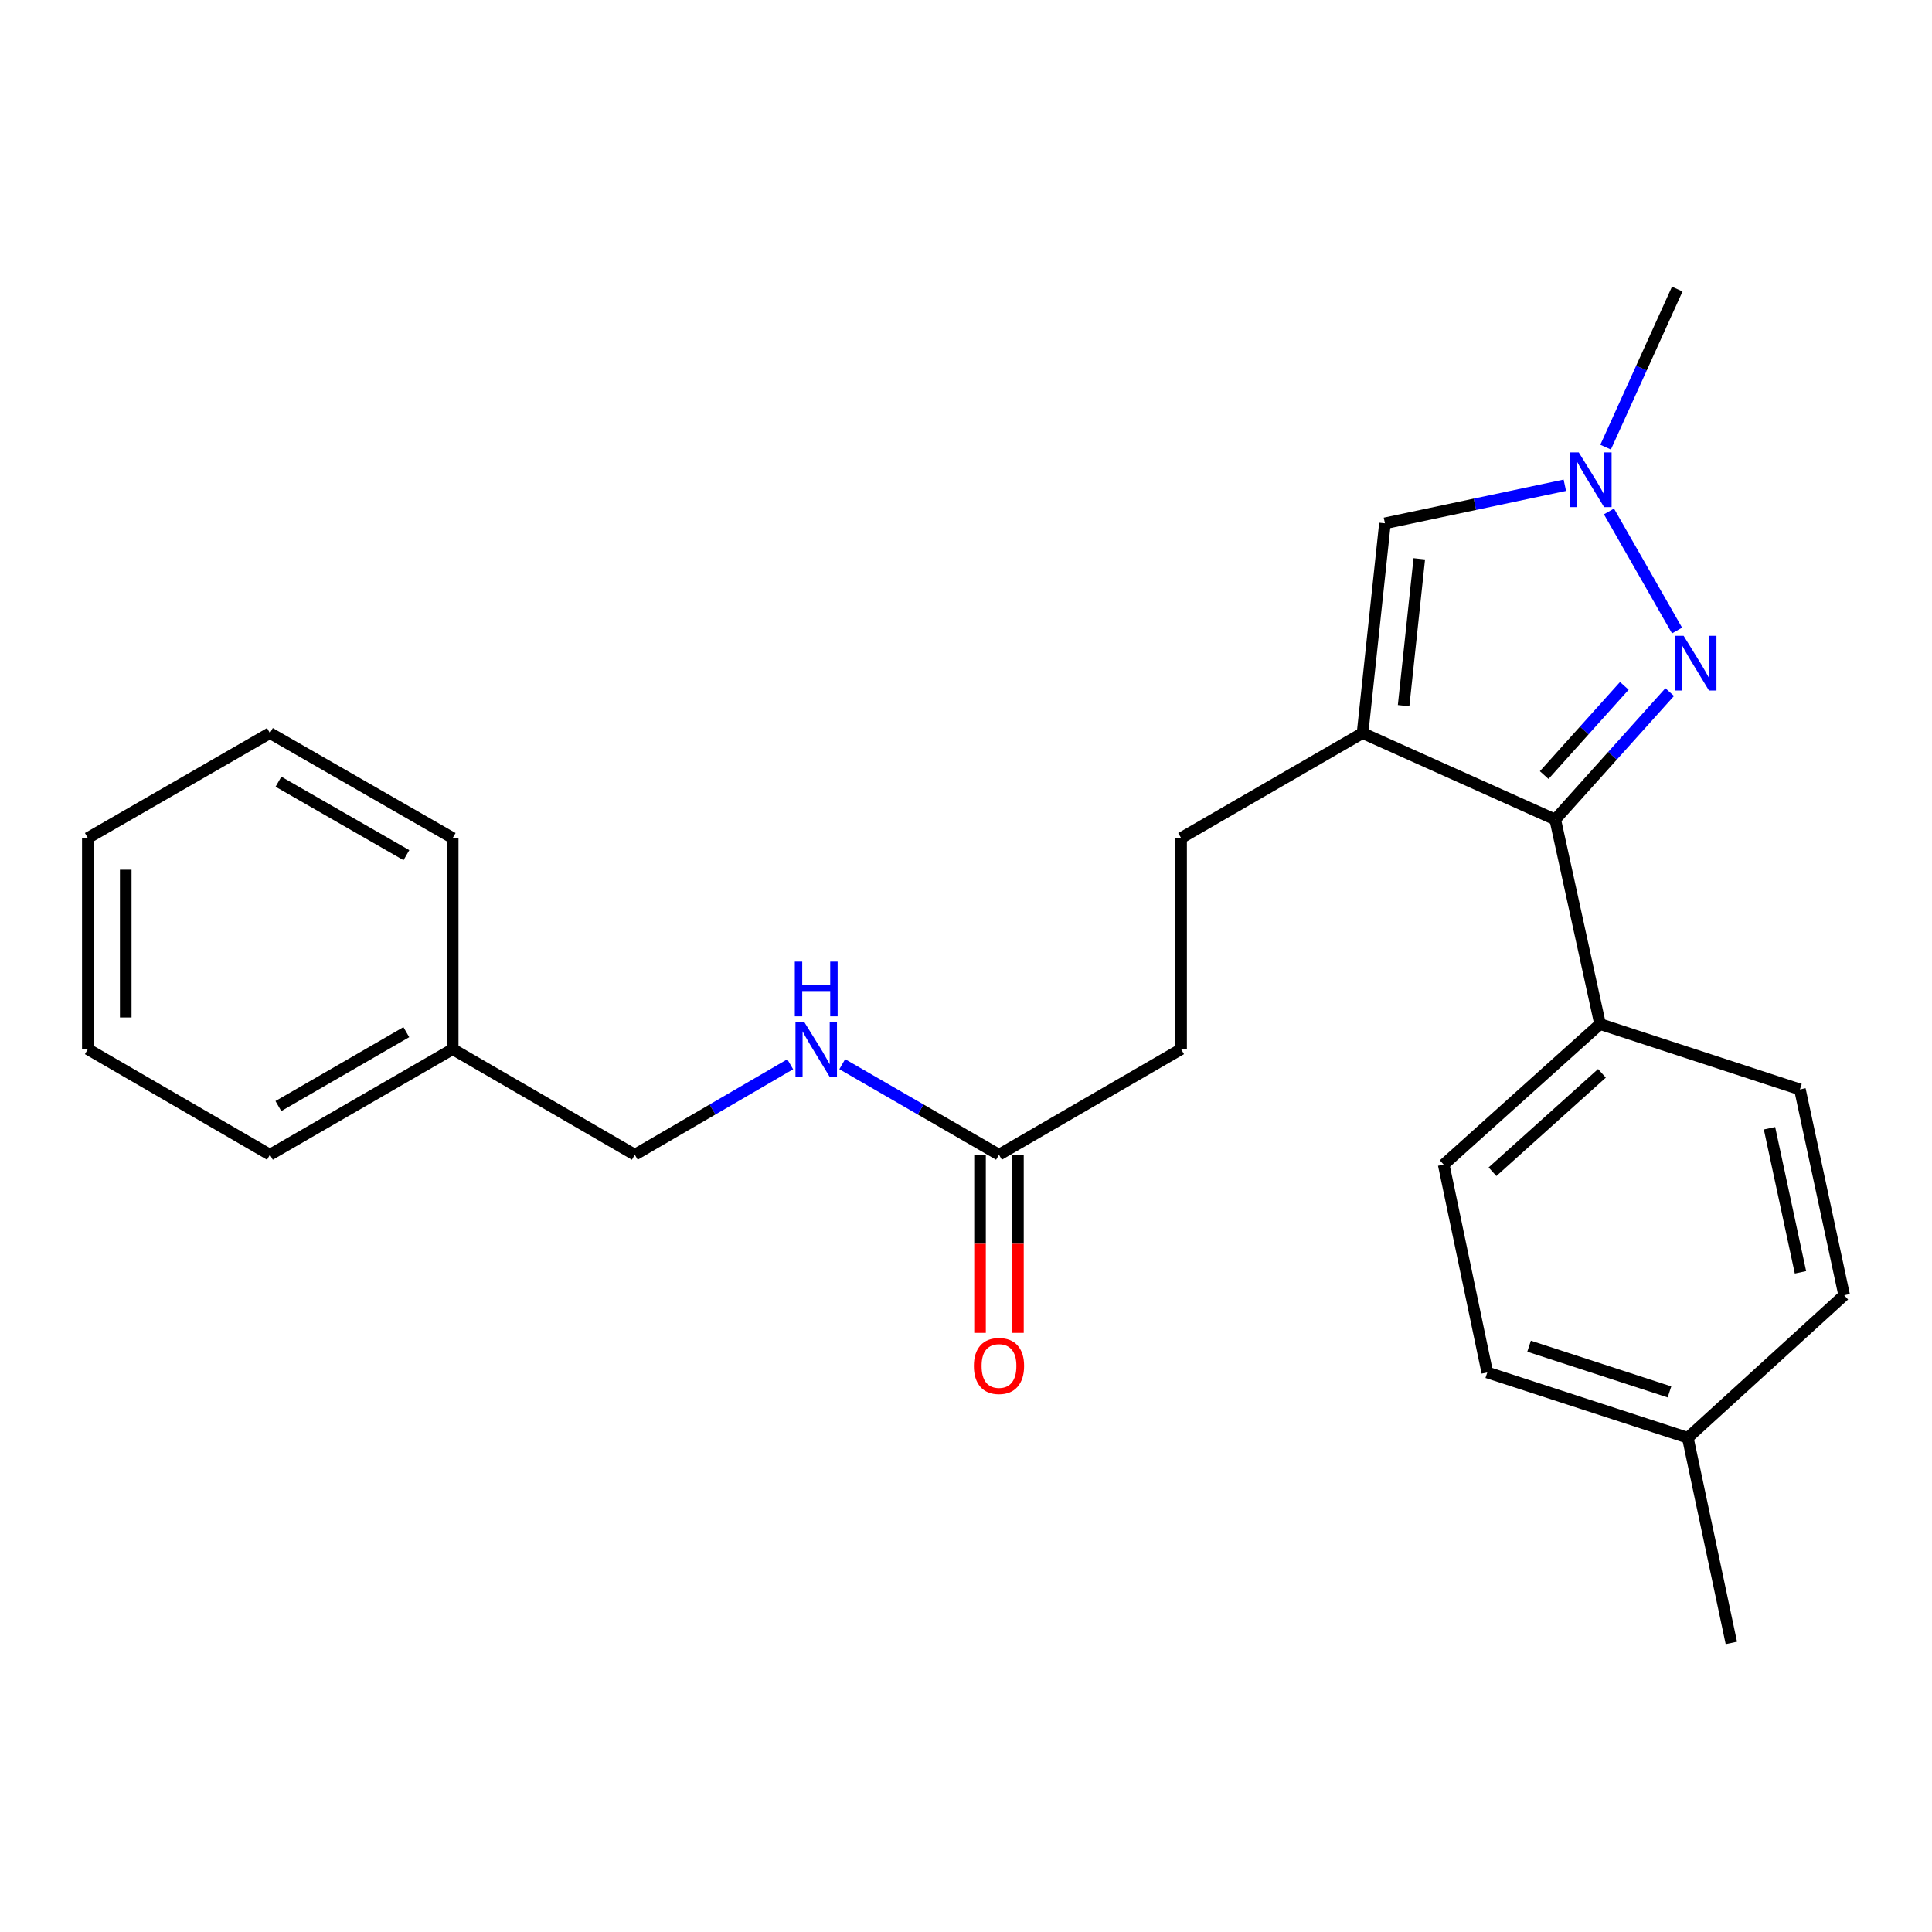 <?xml version='1.0' encoding='iso-8859-1'?>
<svg version='1.1' baseProfile='full'
              xmlns='http://www.w3.org/2000/svg'
                      xmlns:rdkit='http://www.rdkit.org/xml'
                      xmlns:xlink='http://www.w3.org/1999/xlink'
                  xml:space='preserve'
width='1000px' height='1000px' viewBox='0 0 1000 1000'>
<!-- END OF HEADER -->
<rect style='opacity:1.0;fill:#FFFFFF;stroke:none' width='1000' height='1000' x='0' y='0'> </rect>
<path class='bond-1' d='M 705.256,379.443 L 804.978,424.186' style='fill:none;fill-rule:evenodd;stroke:#000000;stroke-width:6px;stroke-linecap:butt;stroke-linejoin:miter;stroke-opacity:1' />
<path class='bond-3' d='M 705.256,379.443 L 716.845,270.868' style='fill:none;fill-rule:evenodd;stroke:#000000;stroke-width:6px;stroke-linecap:butt;stroke-linejoin:miter;stroke-opacity:1' />
<path class='bond-3' d='M 726.507,365.24 L 734.62,289.237' style='fill:none;fill-rule:evenodd;stroke:#000000;stroke-width:6px;stroke-linecap:butt;stroke-linejoin:miter;stroke-opacity:1' />
<path class='bond-6' d='M 705.256,379.443 L 611.333,433.769' style='fill:none;fill-rule:evenodd;stroke:#000000;stroke-width:6px;stroke-linecap:butt;stroke-linejoin:miter;stroke-opacity:1' />
<path class='bond-0' d='M 864.236,358.23 L 834.607,391.208' style='fill:none;fill-rule:evenodd;stroke:#0000FF;stroke-width:6px;stroke-linecap:butt;stroke-linejoin:miter;stroke-opacity:1' />
<path class='bond-0' d='M 834.607,391.208 L 804.978,424.186' style='fill:none;fill-rule:evenodd;stroke:#000000;stroke-width:6px;stroke-linecap:butt;stroke-linejoin:miter;stroke-opacity:1' />
<path class='bond-0' d='M 840.749,355.008 L 820.009,378.093' style='fill:none;fill-rule:evenodd;stroke:#0000FF;stroke-width:6px;stroke-linecap:butt;stroke-linejoin:miter;stroke-opacity:1' />
<path class='bond-0' d='M 820.009,378.093 L 799.269,401.178' style='fill:none;fill-rule:evenodd;stroke:#000000;stroke-width:6px;stroke-linecap:butt;stroke-linejoin:miter;stroke-opacity:1' />
<path class='bond-24' d='M 868.036,326.354 L 832.795,264.719' style='fill:none;fill-rule:evenodd;stroke:#0000FF;stroke-width:6px;stroke-linecap:butt;stroke-linejoin:miter;stroke-opacity:1' />
<path class='bond-4' d='M 804.978,424.186 L 828.189,530.046' style='fill:none;fill-rule:evenodd;stroke:#000000;stroke-width:6px;stroke-linecap:butt;stroke-linejoin:miter;stroke-opacity:1' />
<path class='bond-2' d='M 809.951,251.161 L 763.398,261.015' style='fill:none;fill-rule:evenodd;stroke:#0000FF;stroke-width:6px;stroke-linecap:butt;stroke-linejoin:miter;stroke-opacity:1' />
<path class='bond-2' d='M 763.398,261.015 L 716.845,270.868' style='fill:none;fill-rule:evenodd;stroke:#000000;stroke-width:6px;stroke-linecap:butt;stroke-linejoin:miter;stroke-opacity:1' />
<path class='bond-16' d='M 831.06,231.443 L 849.603,190.534' style='fill:none;fill-rule:evenodd;stroke:#0000FF;stroke-width:6px;stroke-linecap:butt;stroke-linejoin:miter;stroke-opacity:1' />
<path class='bond-16' d='M 849.603,190.534 L 868.146,149.625' style='fill:none;fill-rule:evenodd;stroke:#000000;stroke-width:6px;stroke-linecap:butt;stroke-linejoin:miter;stroke-opacity:1' />
<path class='bond-9' d='M 828.189,530.046 L 747.251,602.797' style='fill:none;fill-rule:evenodd;stroke:#000000;stroke-width:6px;stroke-linecap:butt;stroke-linejoin:miter;stroke-opacity:1' />
<path class='bond-9' d='M 829.167,555.554 L 772.51,606.479' style='fill:none;fill-rule:evenodd;stroke:#000000;stroke-width:6px;stroke-linecap:butt;stroke-linejoin:miter;stroke-opacity:1' />
<path class='bond-10' d='M 828.189,530.046 L 931.64,563.876' style='fill:none;fill-rule:evenodd;stroke:#000000;stroke-width:6px;stroke-linecap:butt;stroke-linejoin:miter;stroke-opacity:1' />
<path class='bond-5' d='M 517.073,597.684 L 611.333,543.031' style='fill:none;fill-rule:evenodd;stroke:#000000;stroke-width:6px;stroke-linecap:butt;stroke-linejoin:miter;stroke-opacity:1' />
<path class='bond-7' d='M 517.073,597.684 L 476.509,574.249' style='fill:none;fill-rule:evenodd;stroke:#000000;stroke-width:6px;stroke-linecap:butt;stroke-linejoin:miter;stroke-opacity:1' />
<path class='bond-7' d='M 476.509,574.249 L 435.946,550.814' style='fill:none;fill-rule:evenodd;stroke:#0000FF;stroke-width:6px;stroke-linecap:butt;stroke-linejoin:miter;stroke-opacity:1' />
<path class='bond-8' d='M 507.261,597.684 L 507.261,643.789' style='fill:none;fill-rule:evenodd;stroke:#000000;stroke-width:6px;stroke-linecap:butt;stroke-linejoin:miter;stroke-opacity:1' />
<path class='bond-8' d='M 507.261,643.789 L 507.261,689.894' style='fill:none;fill-rule:evenodd;stroke:#FF0000;stroke-width:6px;stroke-linecap:butt;stroke-linejoin:miter;stroke-opacity:1' />
<path class='bond-8' d='M 526.885,597.684 L 526.885,643.789' style='fill:none;fill-rule:evenodd;stroke:#000000;stroke-width:6px;stroke-linecap:butt;stroke-linejoin:miter;stroke-opacity:1' />
<path class='bond-8' d='M 526.885,643.789 L 526.885,689.894' style='fill:none;fill-rule:evenodd;stroke:#FF0000;stroke-width:6px;stroke-linecap:butt;stroke-linejoin:miter;stroke-opacity:1' />
<path class='bond-11' d='M 611.333,433.769 L 611.333,543.031' style='fill:none;fill-rule:evenodd;stroke:#000000;stroke-width:6px;stroke-linecap:butt;stroke-linejoin:miter;stroke-opacity:1' />
<path class='bond-12' d='M 409.018,550.863 L 368.796,574.273' style='fill:none;fill-rule:evenodd;stroke:#0000FF;stroke-width:6px;stroke-linecap:butt;stroke-linejoin:miter;stroke-opacity:1' />
<path class='bond-12' d='M 368.796,574.273 L 328.574,597.684' style='fill:none;fill-rule:evenodd;stroke:#000000;stroke-width:6px;stroke-linecap:butt;stroke-linejoin:miter;stroke-opacity:1' />
<path class='bond-13' d='M 747.251,602.797 L 769.808,710.38' style='fill:none;fill-rule:evenodd;stroke:#000000;stroke-width:6px;stroke-linecap:butt;stroke-linejoin:miter;stroke-opacity:1' />
<path class='bond-14' d='M 931.64,563.876 L 954.545,670.412' style='fill:none;fill-rule:evenodd;stroke:#000000;stroke-width:6px;stroke-linecap:butt;stroke-linejoin:miter;stroke-opacity:1' />
<path class='bond-14' d='M 915.89,583.981 L 931.924,658.557' style='fill:none;fill-rule:evenodd;stroke:#000000;stroke-width:6px;stroke-linecap:butt;stroke-linejoin:miter;stroke-opacity:1' />
<path class='bond-17' d='M 328.574,597.684 L 234.313,543.031' style='fill:none;fill-rule:evenodd;stroke:#000000;stroke-width:6px;stroke-linecap:butt;stroke-linejoin:miter;stroke-opacity:1' />
<path class='bond-25' d='M 769.808,710.38 L 873.608,744.187' style='fill:none;fill-rule:evenodd;stroke:#000000;stroke-width:6px;stroke-linecap:butt;stroke-linejoin:miter;stroke-opacity:1' />
<path class='bond-25' d='M 791.455,696.792 L 864.115,720.457' style='fill:none;fill-rule:evenodd;stroke:#000000;stroke-width:6px;stroke-linecap:butt;stroke-linejoin:miter;stroke-opacity:1' />
<path class='bond-15' d='M 954.545,670.412 L 873.608,744.187' style='fill:none;fill-rule:evenodd;stroke:#000000;stroke-width:6px;stroke-linecap:butt;stroke-linejoin:miter;stroke-opacity:1' />
<path class='bond-18' d='M 873.608,744.187 L 896.142,850.375' style='fill:none;fill-rule:evenodd;stroke:#000000;stroke-width:6px;stroke-linecap:butt;stroke-linejoin:miter;stroke-opacity:1' />
<path class='bond-19' d='M 234.313,543.031 L 139.715,597.684' style='fill:none;fill-rule:evenodd;stroke:#000000;stroke-width:6px;stroke-linecap:butt;stroke-linejoin:miter;stroke-opacity:1' />
<path class='bond-19' d='M 210.307,534.237 L 144.088,572.494' style='fill:none;fill-rule:evenodd;stroke:#000000;stroke-width:6px;stroke-linecap:butt;stroke-linejoin:miter;stroke-opacity:1' />
<path class='bond-20' d='M 234.313,543.031 L 234.313,433.769' style='fill:none;fill-rule:evenodd;stroke:#000000;stroke-width:6px;stroke-linecap:butt;stroke-linejoin:miter;stroke-opacity:1' />
<path class='bond-21' d='M 139.715,597.684 L 45.455,543.031' style='fill:none;fill-rule:evenodd;stroke:#000000;stroke-width:6px;stroke-linecap:butt;stroke-linejoin:miter;stroke-opacity:1' />
<path class='bond-22' d='M 234.313,433.769 L 139.715,379.443' style='fill:none;fill-rule:evenodd;stroke:#000000;stroke-width:6px;stroke-linecap:butt;stroke-linejoin:miter;stroke-opacity:1' />
<path class='bond-22' d='M 210.351,442.638 L 144.132,404.61' style='fill:none;fill-rule:evenodd;stroke:#000000;stroke-width:6px;stroke-linecap:butt;stroke-linejoin:miter;stroke-opacity:1' />
<path class='bond-26' d='M 45.455,543.031 L 45.455,433.769' style='fill:none;fill-rule:evenodd;stroke:#000000;stroke-width:6px;stroke-linecap:butt;stroke-linejoin:miter;stroke-opacity:1' />
<path class='bond-26' d='M 65.079,526.642 L 65.079,450.158' style='fill:none;fill-rule:evenodd;stroke:#000000;stroke-width:6px;stroke-linecap:butt;stroke-linejoin:miter;stroke-opacity:1' />
<path class='bond-23' d='M 139.715,379.443 L 45.455,433.769' style='fill:none;fill-rule:evenodd;stroke:#000000;stroke-width:6px;stroke-linecap:butt;stroke-linejoin:miter;stroke-opacity:1' />
<path  class='atom-1' d='M 871.436 329.088
L 880.716 344.088
Q 881.636 345.568, 883.116 348.248
Q 884.596 350.928, 884.676 351.088
L 884.676 329.088
L 888.436 329.088
L 888.436 357.408
L 884.556 357.408
L 874.596 341.008
Q 873.436 339.088, 872.196 336.888
Q 870.996 334.688, 870.636 334.008
L 870.636 357.408
L 866.956 357.408
L 866.956 329.088
L 871.436 329.088
' fill='#0000FF'/>
<path  class='atom-3' d='M 817.154 234.152
L 826.434 249.152
Q 827.354 250.632, 828.834 253.312
Q 830.314 255.992, 830.394 256.152
L 830.394 234.152
L 834.154 234.152
L 834.154 262.472
L 830.274 262.472
L 820.314 246.072
Q 819.154 244.152, 817.914 241.952
Q 816.714 239.752, 816.354 239.072
L 816.354 262.472
L 812.674 262.472
L 812.674 234.152
L 817.154 234.152
' fill='#0000FF'/>
<path  class='atom-8' d='M 416.214 528.871
L 425.494 543.871
Q 426.414 545.351, 427.894 548.031
Q 429.374 550.711, 429.454 550.871
L 429.454 528.871
L 433.214 528.871
L 433.214 557.191
L 429.334 557.191
L 419.374 540.791
Q 418.214 538.871, 416.974 536.671
Q 415.774 534.471, 415.414 533.791
L 415.414 557.191
L 411.734 557.191
L 411.734 528.871
L 416.214 528.871
' fill='#0000FF'/>
<path  class='atom-8' d='M 411.394 497.719
L 415.234 497.719
L 415.234 509.759
L 429.714 509.759
L 429.714 497.719
L 433.554 497.719
L 433.554 526.039
L 429.714 526.039
L 429.714 512.959
L 415.234 512.959
L 415.234 526.039
L 411.394 526.039
L 411.394 497.719
' fill='#0000FF'/>
<path  class='atom-9' d='M 504.073 707.026
Q 504.073 700.226, 507.433 696.426
Q 510.793 692.626, 517.073 692.626
Q 523.353 692.626, 526.713 696.426
Q 530.073 700.226, 530.073 707.026
Q 530.073 713.906, 526.673 717.826
Q 523.273 721.706, 517.073 721.706
Q 510.833 721.706, 507.433 717.826
Q 504.073 713.946, 504.073 707.026
M 517.073 718.506
Q 521.393 718.506, 523.713 715.626
Q 526.073 712.706, 526.073 707.026
Q 526.073 701.466, 523.713 698.666
Q 521.393 695.826, 517.073 695.826
Q 512.753 695.826, 510.393 698.626
Q 508.073 701.426, 508.073 707.026
Q 508.073 712.746, 510.393 715.626
Q 512.753 718.506, 517.073 718.506
' fill='#FF0000'/>
</svg>
